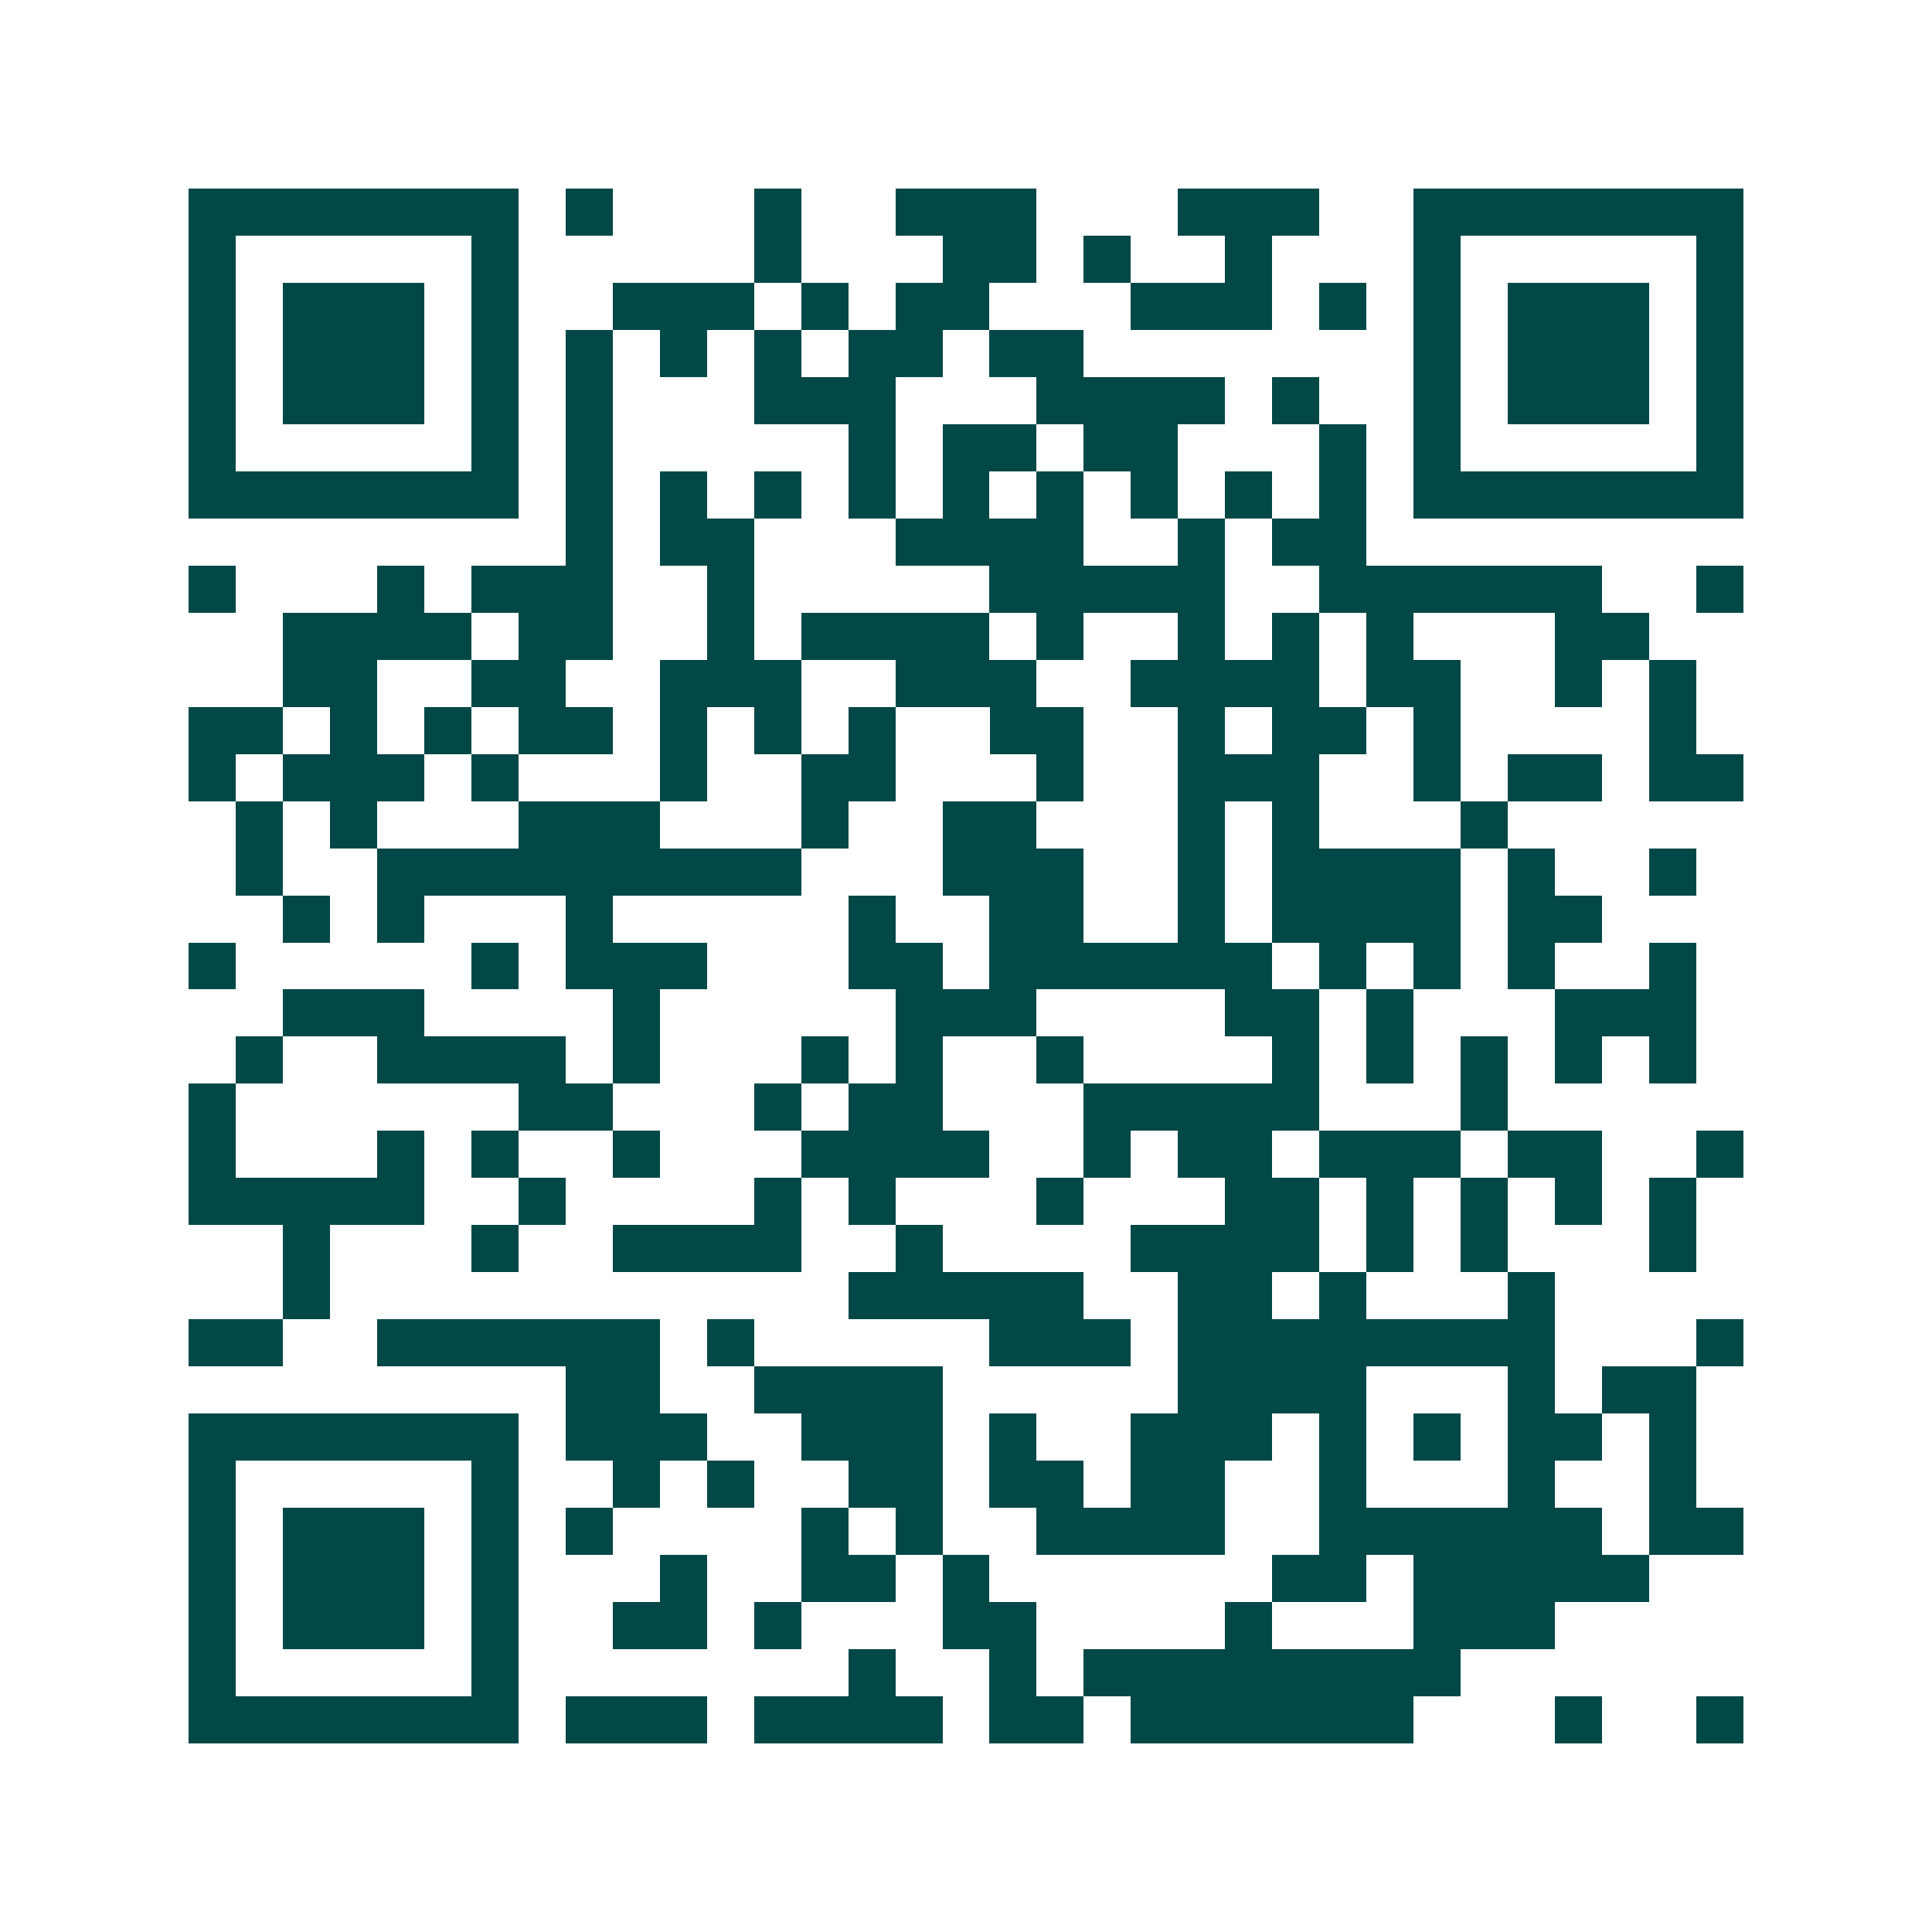 <svg xmlns="http://www.w3.org/2000/svg" width="200" height="200" viewBox="0 0 41 41" shape-rendering="crispEdges"><path fill="#ffffff" d="M0 0h41v41H0z"/><path stroke="#014847" d="M4 4.5h7m1 0h1m3 0h1m2 0h3m3 0h3m2 0h7M4 5.5h1m5 0h1m5 0h1m3 0h2m1 0h1m2 0h1m3 0h1m5 0h1M4 6.5h1m1 0h3m1 0h1m2 0h3m1 0h1m1 0h2m3 0h3m1 0h1m1 0h1m1 0h3m1 0h1M4 7.5h1m1 0h3m1 0h1m1 0h1m1 0h1m1 0h1m1 0h2m1 0h2m7 0h1m1 0h3m1 0h1M4 8.5h1m1 0h3m1 0h1m1 0h1m3 0h3m3 0h4m1 0h1m2 0h1m1 0h3m1 0h1M4 9.5h1m5 0h1m1 0h1m5 0h1m1 0h2m1 0h2m3 0h1m1 0h1m5 0h1M4 10.5h7m1 0h1m1 0h1m1 0h1m1 0h1m1 0h1m1 0h1m1 0h1m1 0h1m1 0h1m1 0h7M12 11.5h1m1 0h2m3 0h4m2 0h1m1 0h2M4 12.5h1m3 0h1m1 0h3m2 0h1m5 0h5m2 0h6m2 0h1M6 13.5h4m1 0h2m2 0h1m1 0h4m1 0h1m2 0h1m1 0h1m1 0h1m3 0h2M6 14.5h2m2 0h2m2 0h3m2 0h3m2 0h4m1 0h2m2 0h1m1 0h1M4 15.5h2m1 0h1m1 0h1m1 0h2m1 0h1m1 0h1m1 0h1m2 0h2m2 0h1m1 0h2m1 0h1m4 0h1M4 16.5h1m1 0h3m1 0h1m3 0h1m2 0h2m3 0h1m2 0h3m2 0h1m1 0h2m1 0h2M5 17.5h1m1 0h1m3 0h3m3 0h1m2 0h2m3 0h1m1 0h1m3 0h1M5 18.5h1m2 0h9m3 0h3m2 0h1m1 0h4m1 0h1m2 0h1M6 19.5h1m1 0h1m3 0h1m5 0h1m2 0h2m2 0h1m1 0h4m1 0h2M4 20.5h1m5 0h1m1 0h3m3 0h2m1 0h6m1 0h1m1 0h1m1 0h1m2 0h1M6 21.5h3m4 0h1m5 0h3m4 0h2m1 0h1m3 0h3M5 22.5h1m2 0h4m1 0h1m3 0h1m1 0h1m2 0h1m4 0h1m1 0h1m1 0h1m1 0h1m1 0h1M4 23.5h1m6 0h2m3 0h1m1 0h2m3 0h5m3 0h1M4 24.5h1m3 0h1m1 0h1m2 0h1m3 0h4m2 0h1m1 0h2m1 0h3m1 0h2m2 0h1M4 25.5h5m2 0h1m4 0h1m1 0h1m3 0h1m3 0h2m1 0h1m1 0h1m1 0h1m1 0h1M6 26.5h1m3 0h1m2 0h4m2 0h1m4 0h4m1 0h1m1 0h1m3 0h1M6 27.5h1m11 0h5m2 0h2m1 0h1m3 0h1M4 28.5h2m2 0h6m1 0h1m5 0h3m1 0h8m3 0h1M12 29.5h2m2 0h4m5 0h4m3 0h1m1 0h2M4 30.5h7m1 0h3m2 0h3m1 0h1m2 0h3m1 0h1m1 0h1m1 0h2m1 0h1M4 31.5h1m5 0h1m2 0h1m1 0h1m2 0h2m1 0h2m1 0h2m2 0h1m3 0h1m2 0h1M4 32.5h1m1 0h3m1 0h1m1 0h1m4 0h1m1 0h1m2 0h4m2 0h6m1 0h2M4 33.5h1m1 0h3m1 0h1m3 0h1m2 0h2m1 0h1m6 0h2m1 0h5M4 34.5h1m1 0h3m1 0h1m2 0h2m1 0h1m3 0h2m4 0h1m3 0h3M4 35.5h1m5 0h1m7 0h1m2 0h1m1 0h8M4 36.5h7m1 0h3m1 0h4m1 0h2m1 0h6m3 0h1m2 0h1"/></svg>
